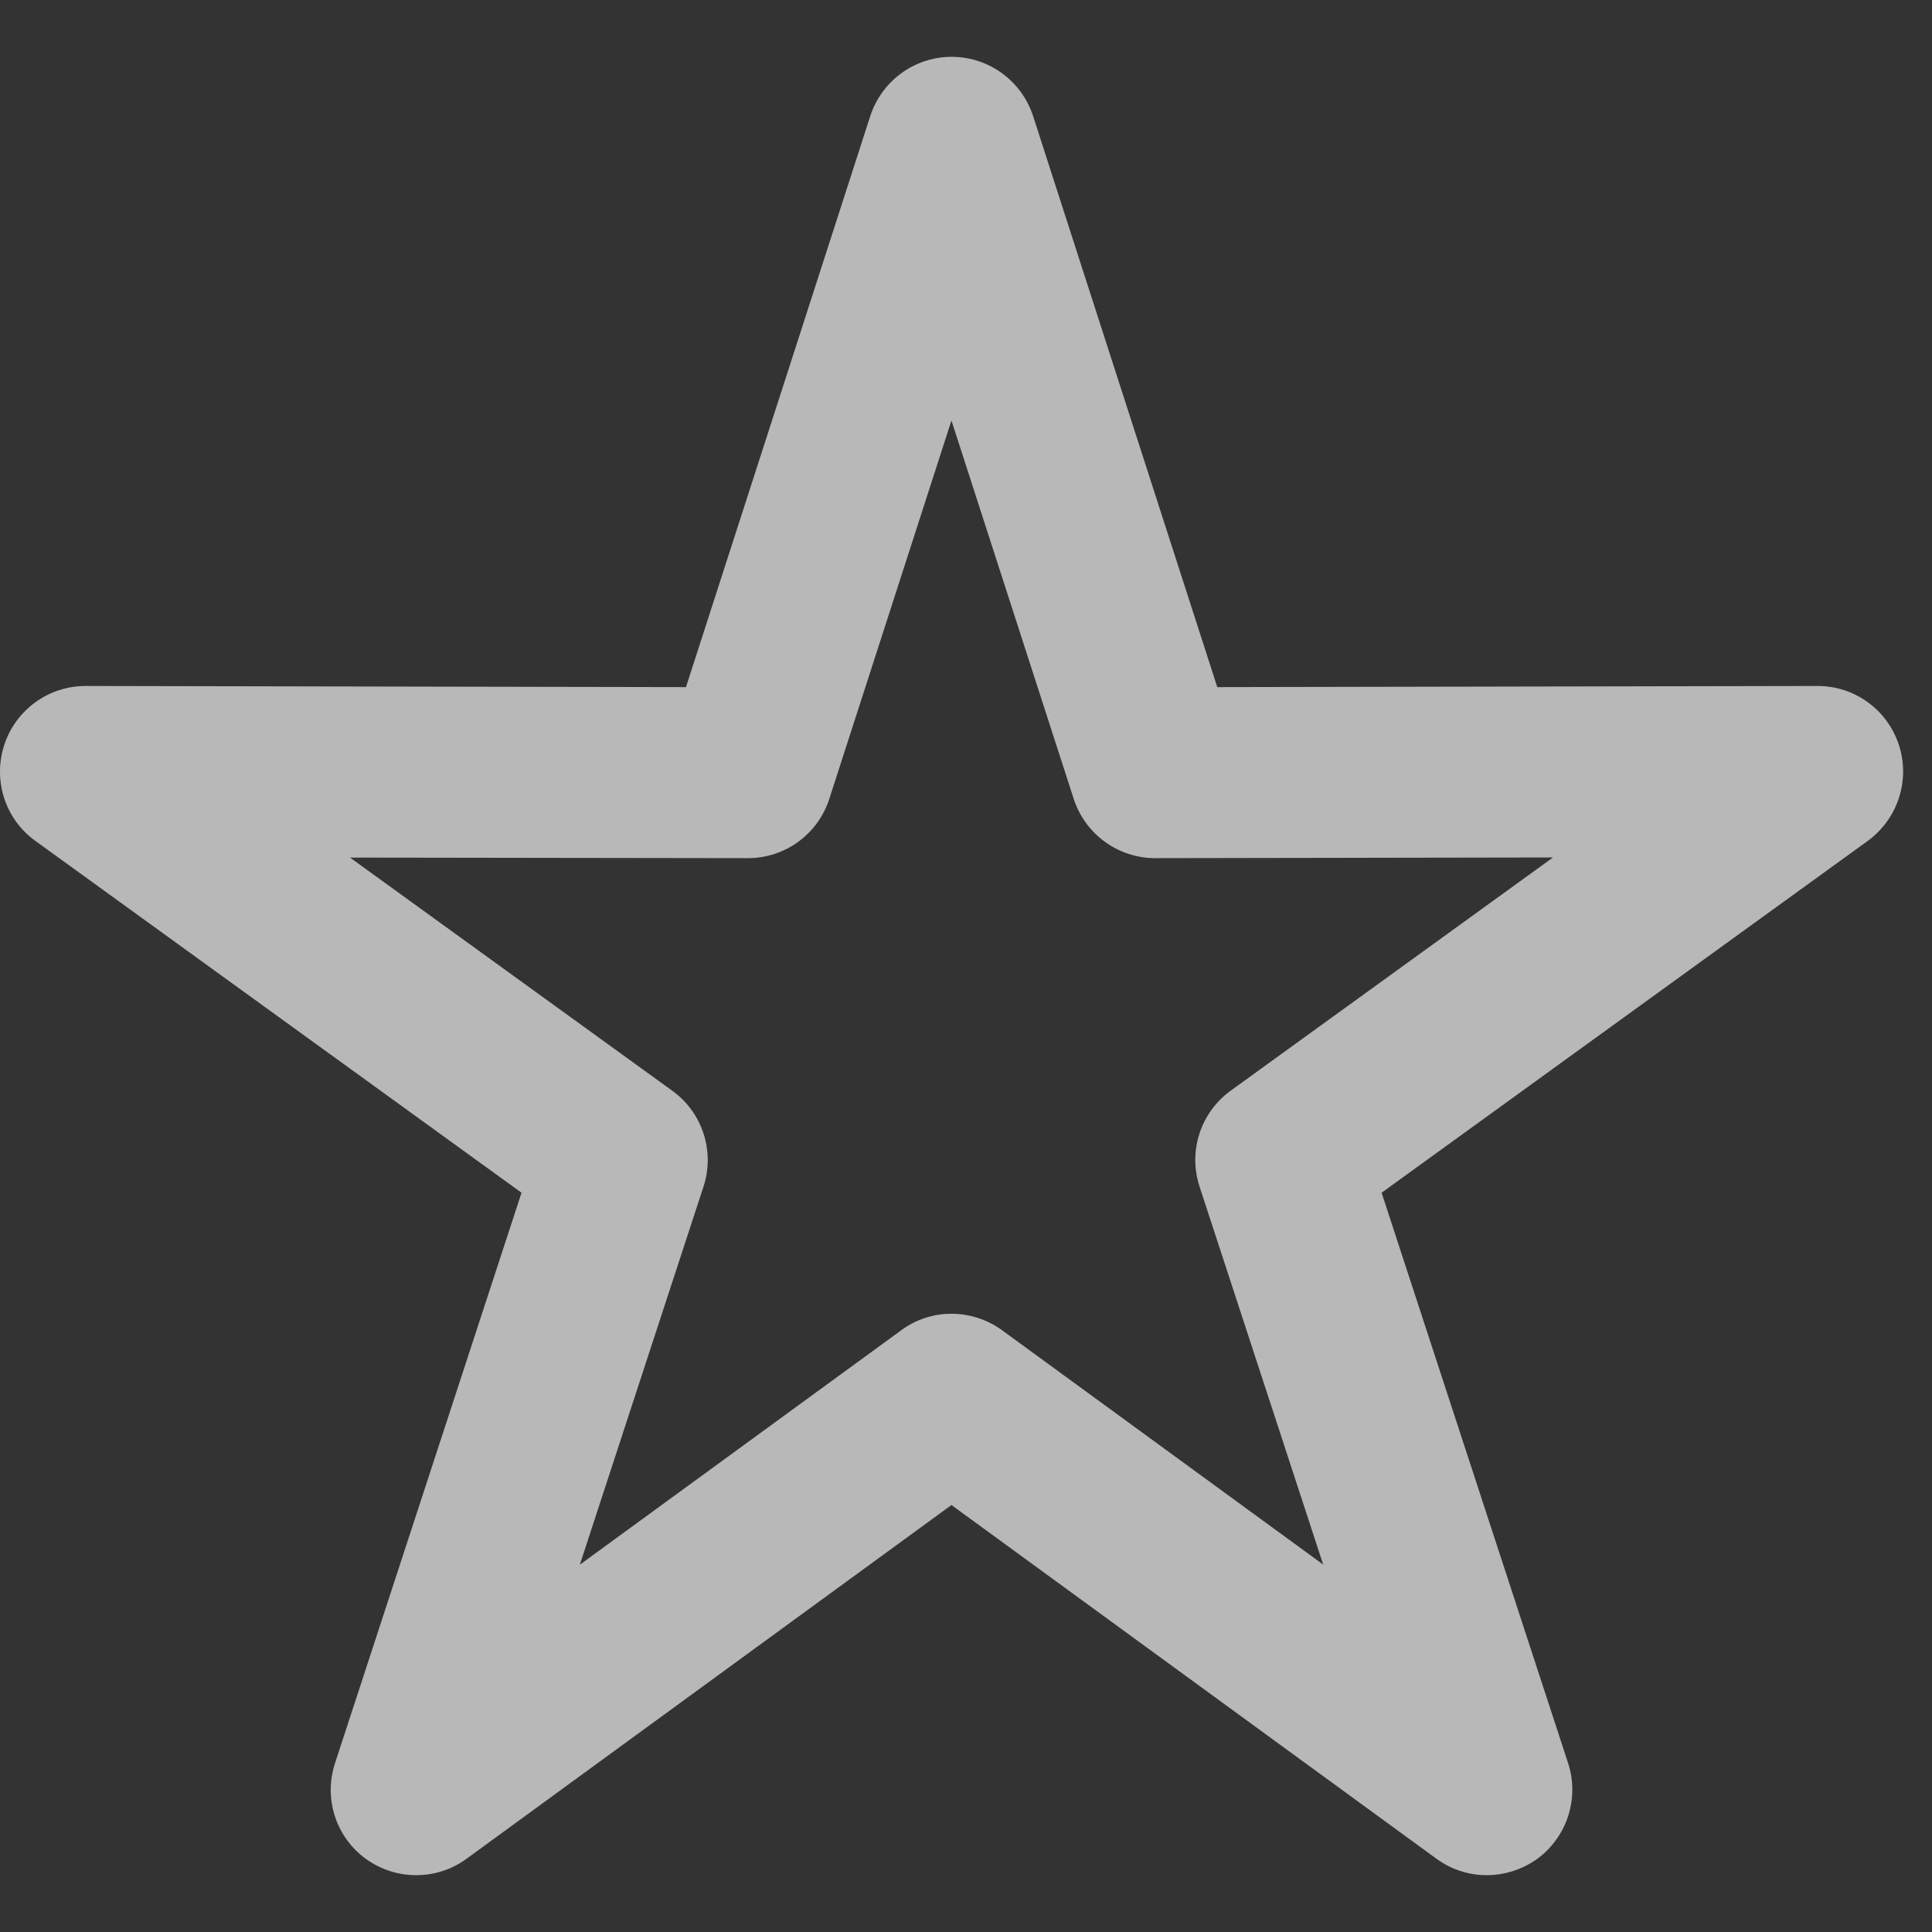 <svg width="17" height="17" viewBox="0 0 17 17" fill="none" xmlns="http://www.w3.org/2000/svg">
<rect x="0" y="0" width="17" height="17" fill="#333333" stroke="none"/>
<path d="M13.082 16.5C12.927 16.5 12.771 16.452 12.639 16.355L8.372 13.243L4.106 16.355C3.843 16.548 3.485 16.548 3.22 16.357C2.955 16.166 2.846 15.824 2.948 15.514L4.589 10.495L0.311 7.399C0.046 7.208 -0.064 6.868 0.037 6.556C0.138 6.246 0.427 6.036 0.753 6.036H0.755L6.036 6.046L7.658 1.02C7.759 0.711 8.047 0.5 8.374 0.5C8.7 0.5 8.989 0.711 9.09 1.02L10.711 6.046L15.992 6.036H15.993C16.32 6.036 16.608 6.245 16.709 6.556C16.81 6.866 16.699 7.206 16.435 7.399L12.157 10.495L13.798 15.514C13.899 15.824 13.789 16.164 13.526 16.357C13.392 16.452 13.237 16.5 13.082 16.5ZM8.372 11.56C8.527 11.56 8.684 11.608 8.816 11.704L11.643 13.767L10.555 10.441C10.453 10.129 10.564 9.789 10.829 9.597L13.665 7.545L10.165 7.551H10.164C9.838 7.551 9.549 7.34 9.448 7.03L8.372 3.7L7.297 7.03C7.196 7.342 6.907 7.551 6.581 7.551H6.579L3.08 7.546L5.916 9.598C6.181 9.789 6.292 10.131 6.19 10.442L5.102 13.768L7.929 11.706C8.061 11.608 8.216 11.56 8.372 11.56Z" fill="white" fill-opacity="0.65"/>
</svg>
